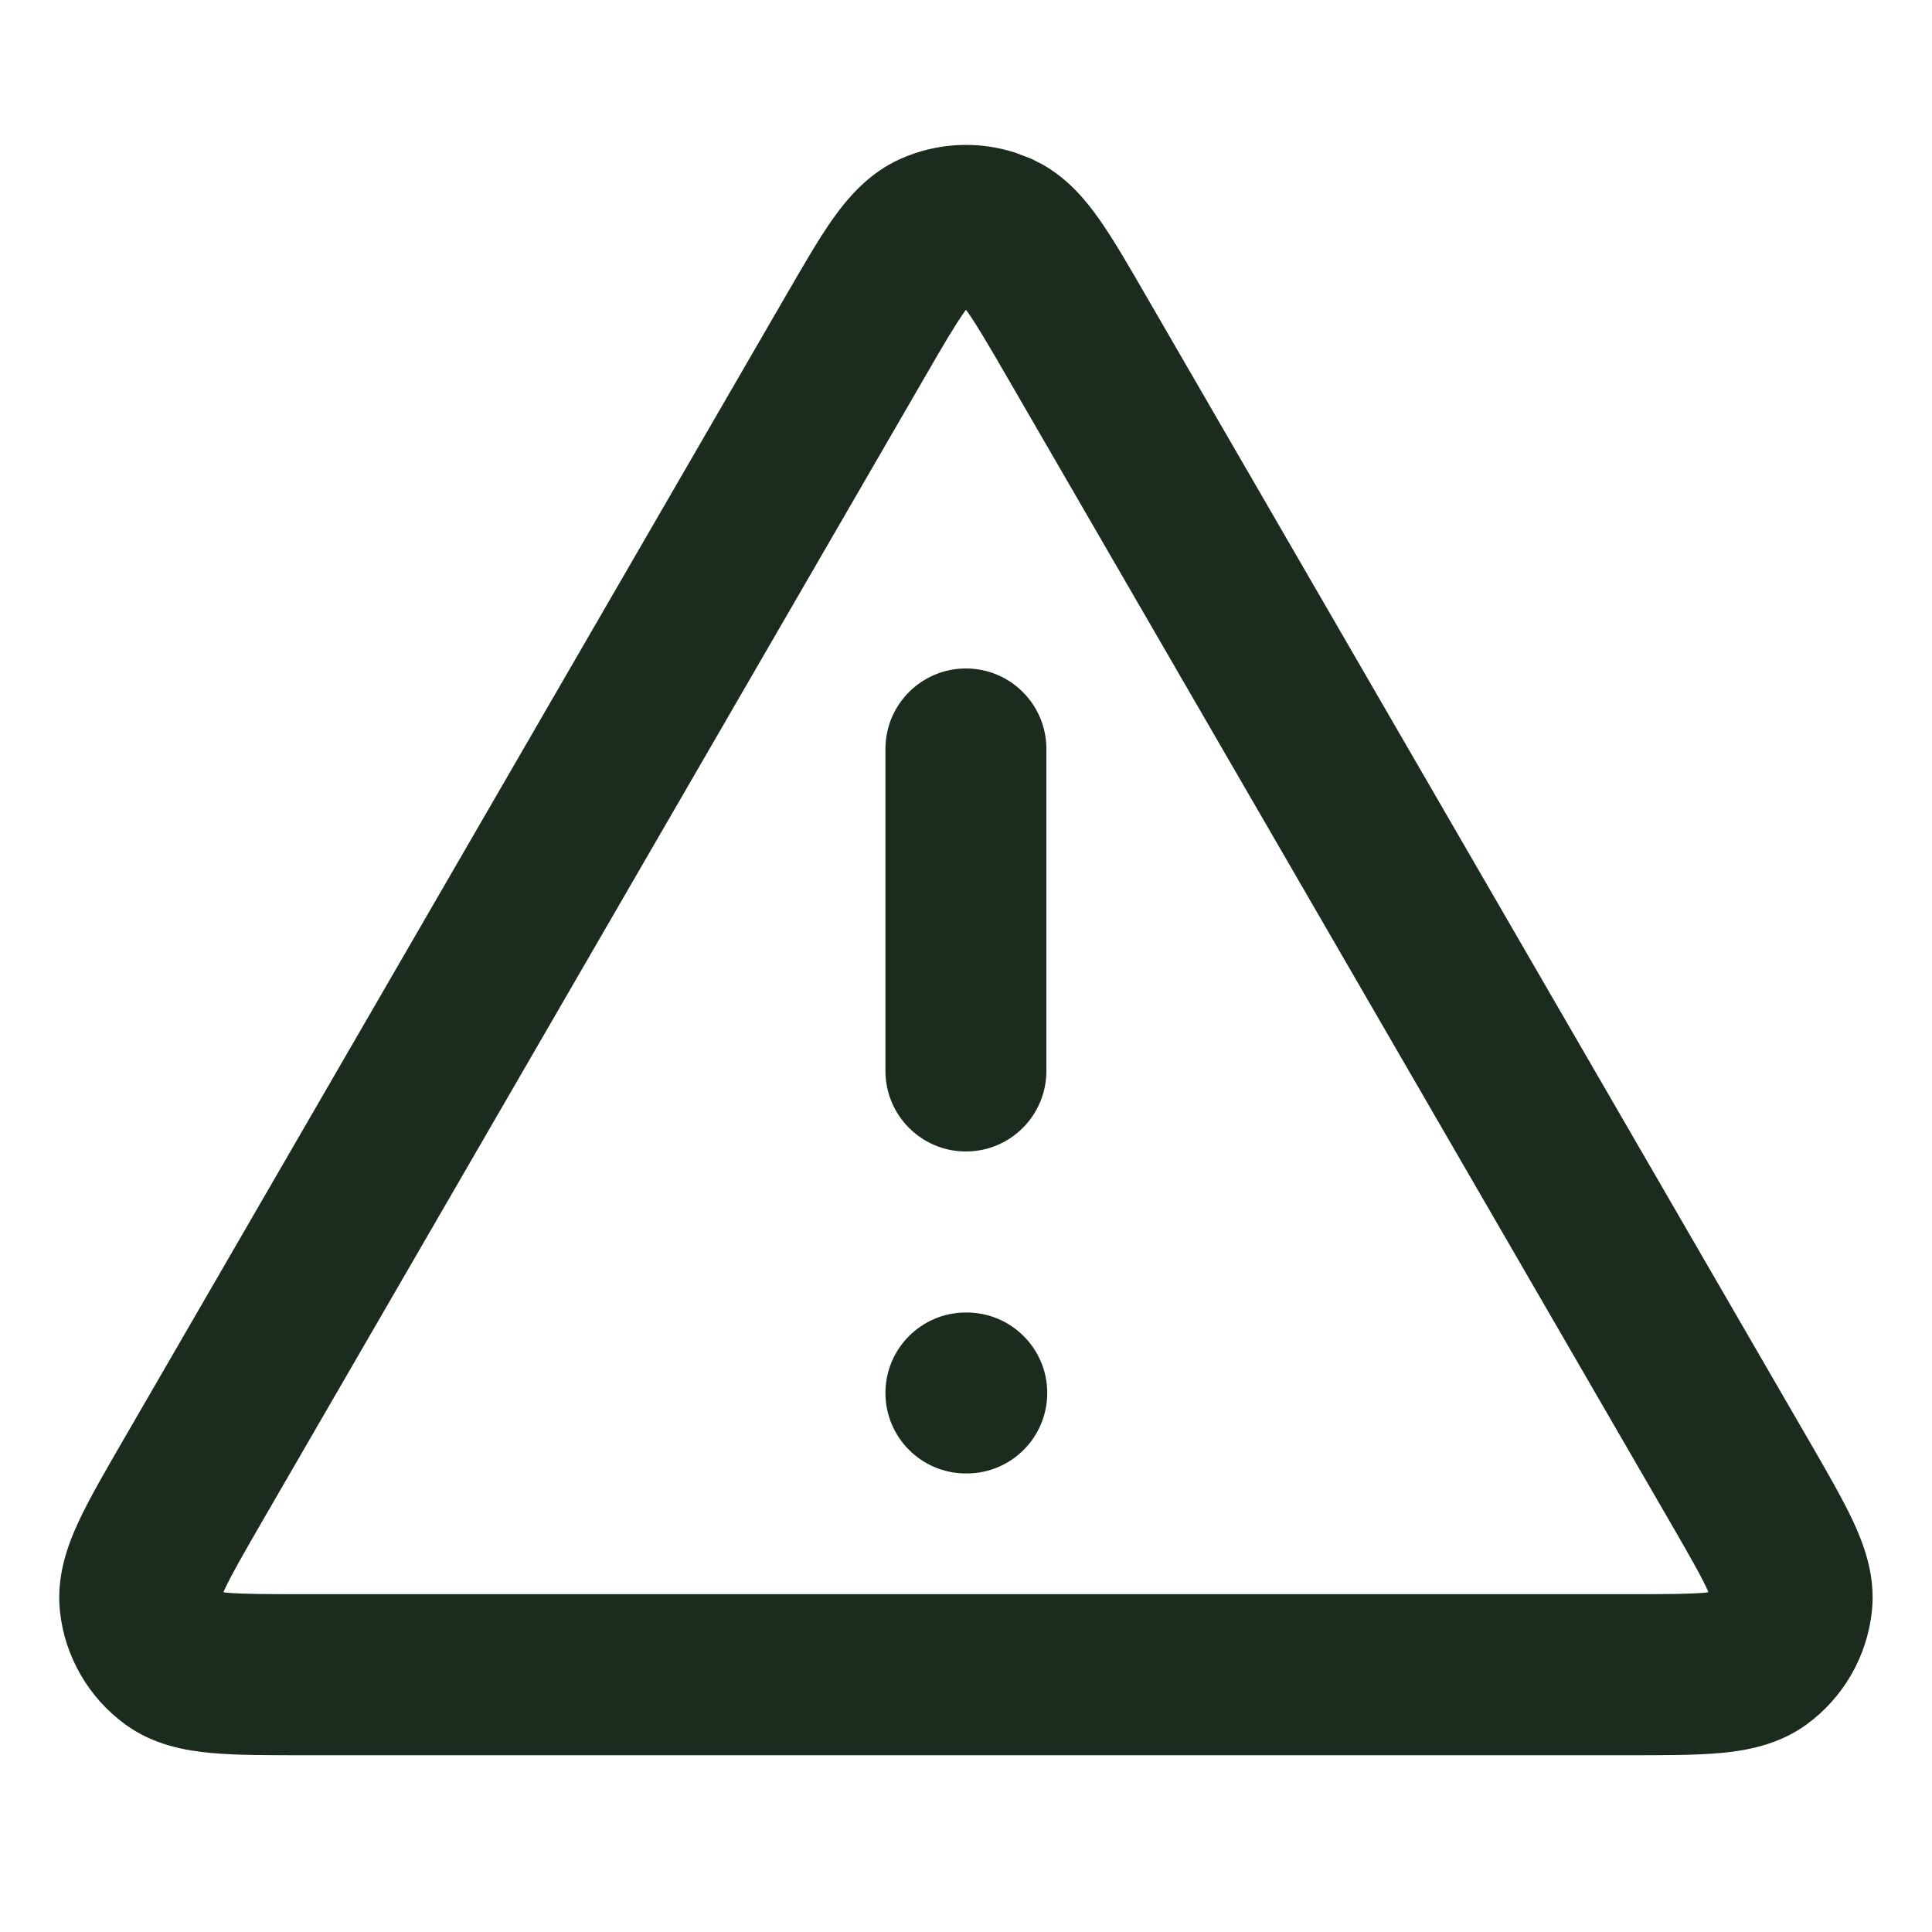<svg width="20" height="20" viewBox="0 0 20 20" fill="none" xmlns="http://www.w3.org/2000/svg">
<path d="M9.323 1.644C9.7 1.476 10.123 1.455 10.512 1.581L10.677 1.644L10.796 1.705C11.063 1.857 11.245 2.079 11.376 2.265C11.529 2.481 11.693 2.767 11.874 3.08L18.729 14.918C18.911 15.232 19.076 15.518 19.188 15.758C19.297 15.995 19.416 16.313 19.378 16.676C19.329 17.146 19.083 17.574 18.701 17.852C18.405 18.067 18.07 18.123 17.811 18.147C17.547 18.171 17.217 18.17 16.854 18.17H3.146C2.783 18.17 2.452 18.171 2.188 18.147C1.928 18.123 1.593 18.067 1.298 17.852C0.916 17.574 0.669 17.146 0.62 16.676C0.583 16.313 0.701 15.995 0.811 15.758C0.922 15.518 1.088 15.232 1.27 14.918L8.124 3.08C8.306 2.767 8.469 2.481 8.622 2.265C8.773 2.053 8.99 1.792 9.323 1.644ZM9.983 3.229C9.885 3.368 9.764 3.573 9.567 3.915L2.712 15.753C2.514 16.096 2.395 16.303 2.324 16.457C2.32 16.466 2.316 16.474 2.313 16.482C2.321 16.483 2.33 16.486 2.34 16.487C2.51 16.502 2.75 16.503 3.146 16.503H16.854C17.25 16.503 17.489 16.502 17.659 16.487C17.668 16.486 17.677 16.483 17.685 16.482C17.682 16.474 17.679 16.466 17.675 16.457C17.604 16.303 17.485 16.096 17.287 15.753L10.432 3.915C10.234 3.573 10.114 3.368 10.016 3.229C10.01 3.221 10.004 3.214 9.999 3.207C9.994 3.214 9.988 3.221 9.983 3.229ZM10.008 13.587C10.468 13.588 10.841 13.96 10.841 14.42C10.841 14.88 10.468 15.253 10.008 15.253H9.999C9.539 15.253 9.166 14.88 9.166 14.42C9.166 13.96 9.539 13.587 9.999 13.587H10.008ZM9.166 11.087V7.753C9.166 7.293 9.539 6.92 9.999 6.92C10.46 6.92 10.832 7.293 10.832 7.753V11.087C10.832 11.547 10.459 11.92 9.999 11.92C9.539 11.92 9.167 11.547 9.166 11.087Z" fill="#1B2B1D"/>
</svg>
